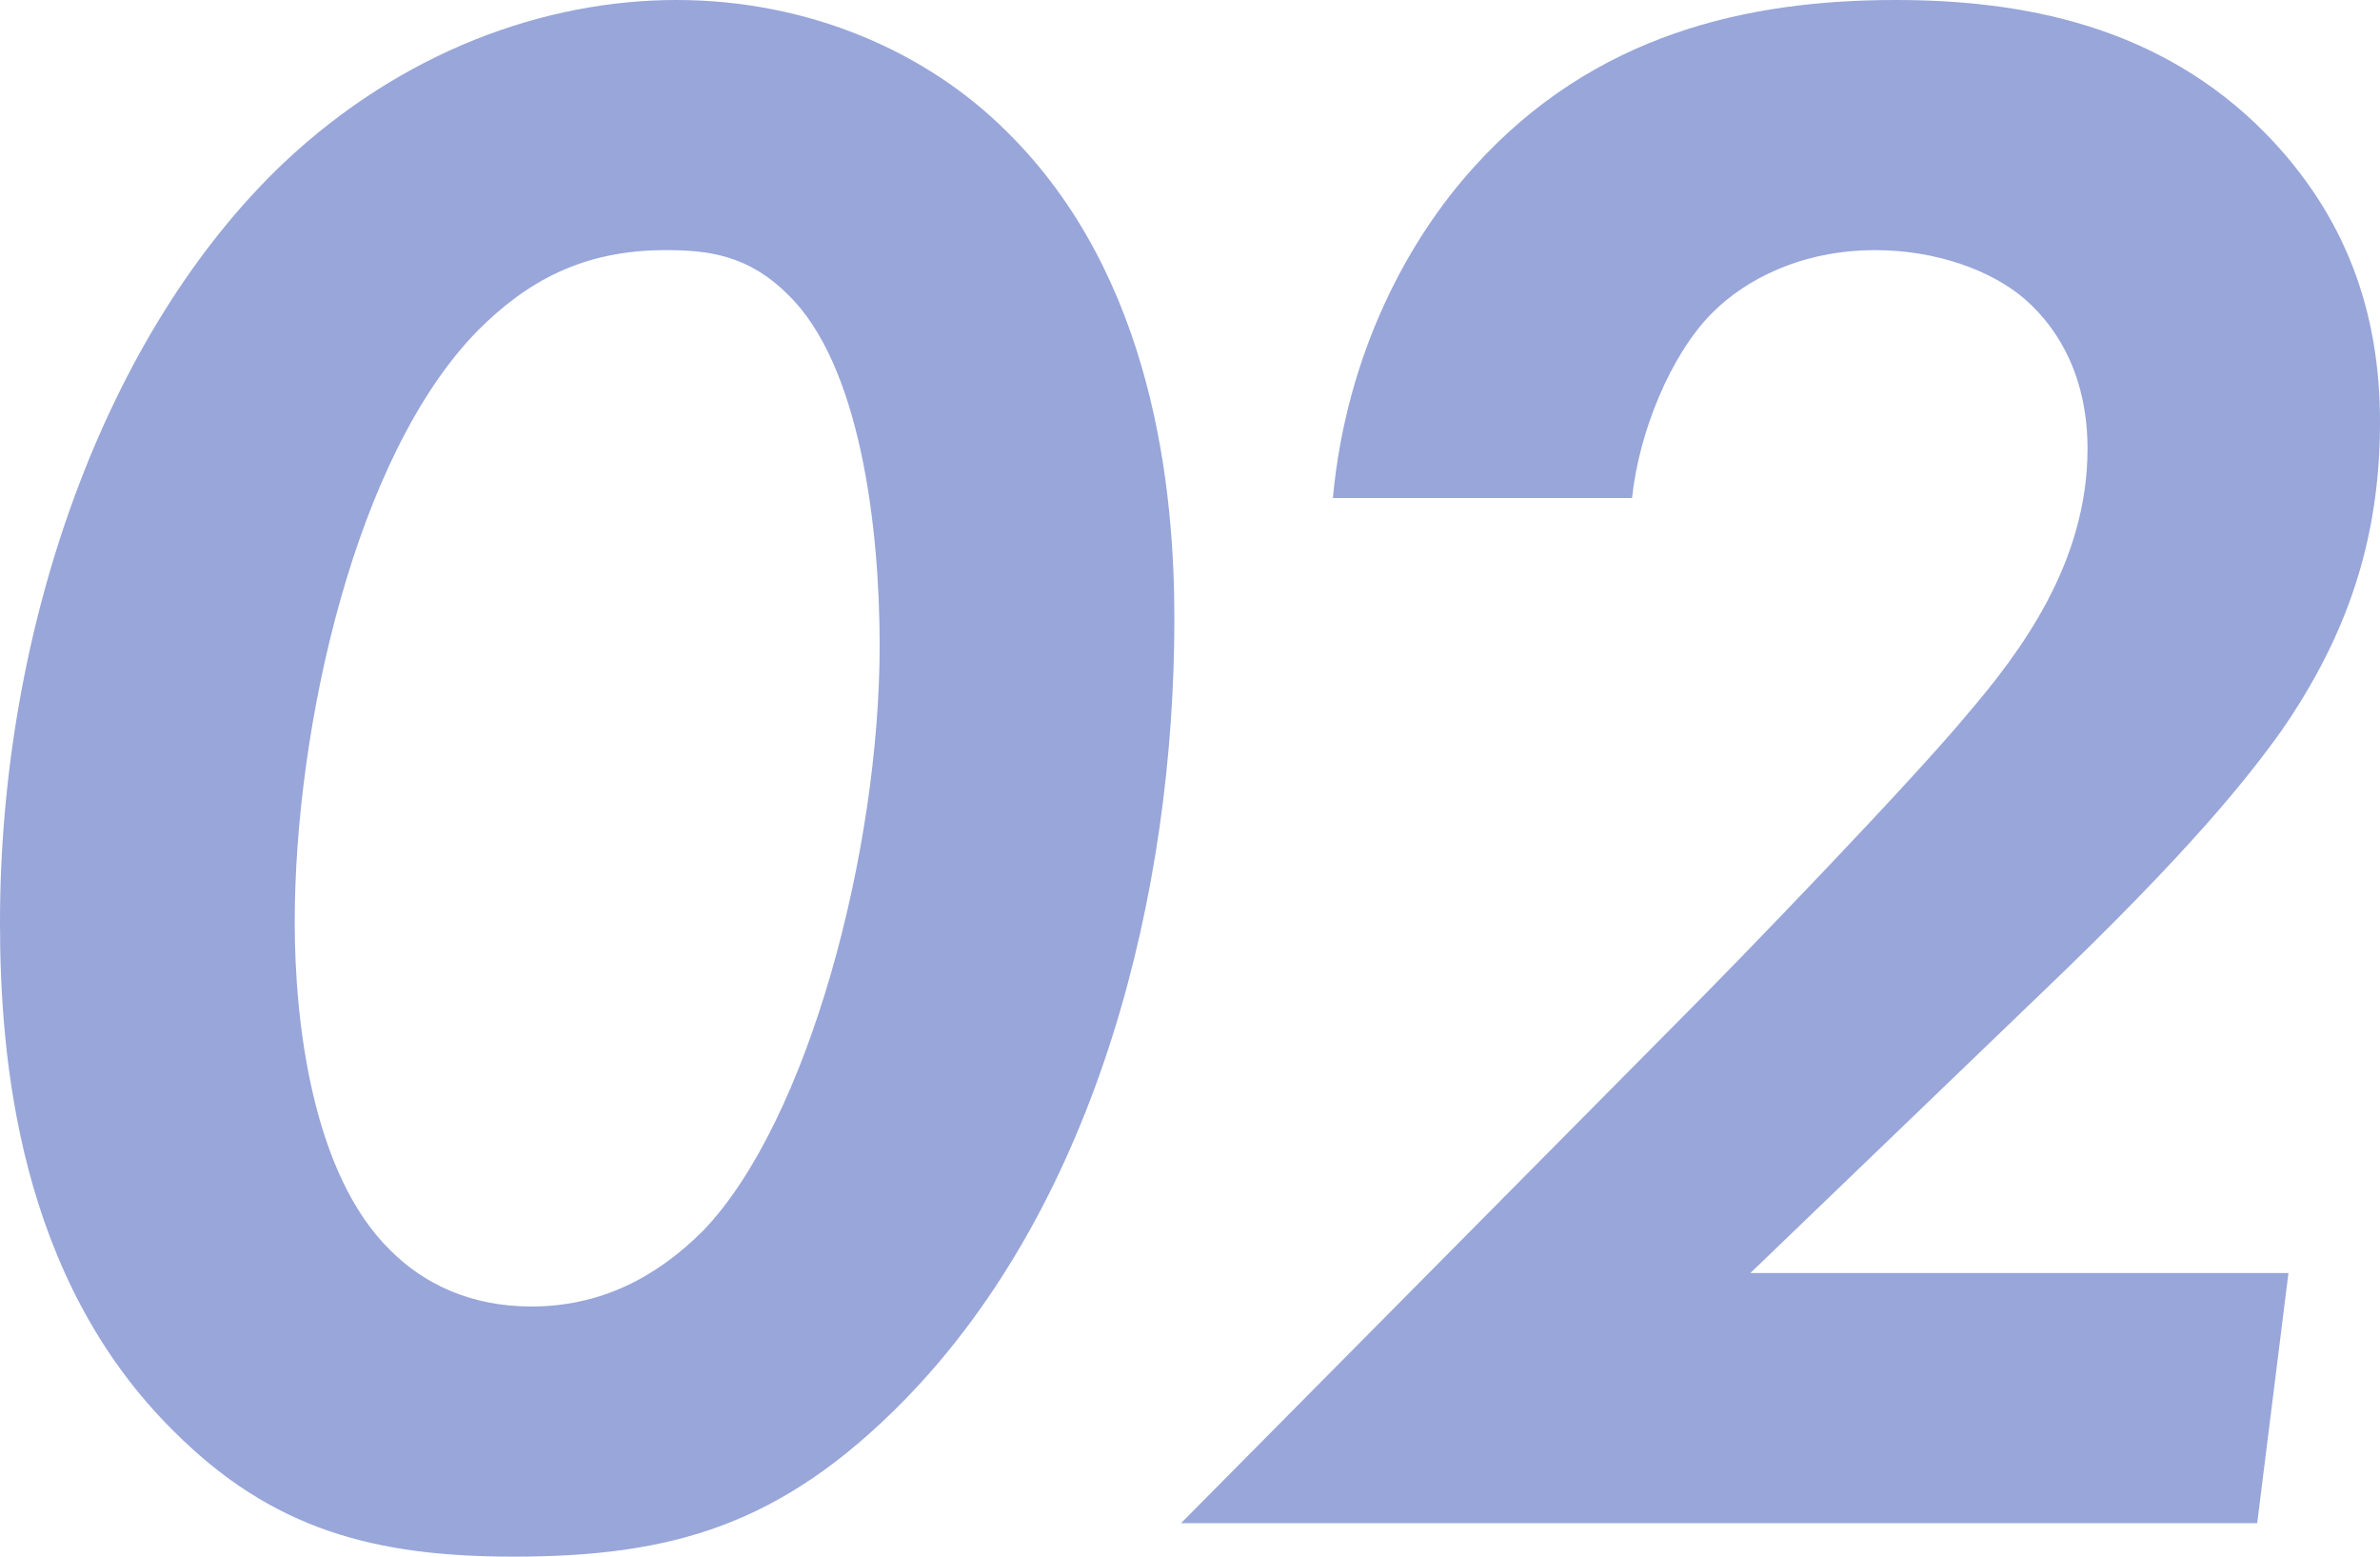 <?xml version="1.0" encoding="UTF-8"?>
<svg id="_レイヤー_2" data-name="レイヤー_2" xmlns="http://www.w3.org/2000/svg" viewBox="0 0 170.56 111.52">
  <defs>
    <style>
      .cls-1 {
        fill: #98a6d9;
      }
    </style>
  </defs>
  <g id="_レイヤー_1-2" data-name="レイヤー_1">
    <g>
      <path class="cls-1" d="M12.48,102.56C1.28,91.52,0,75.68,0,66.08,0,44.96,7.52,23.84,20.32,11.68,28.8,3.68,39.04,0,48.48,0s17.92,3.68,23.68,9.44c10.56,10.4,12,25.76,12,34.88,0,19.52-5.44,41.76-19.36,56-8.8,8.96-16.64,11.2-28,11.2-9.92,0-17.28-1.92-24.32-8.96ZM34.24,23.68c-8.8,8.96-13.12,28.48-13.12,42.4,0,7.2,1.28,18.08,6.88,23.52,2.4,2.4,5.76,4,10.08,4,4.96,0,8.96-2.08,12.32-5.44,7.52-7.84,12.64-27.2,12.64-41.92,0-8.64-1.44-20.16-6.56-25.12-2.88-2.88-5.76-3.2-8.8-3.2-5.92,0-9.92,2.24-13.44,5.76Z"/>
      <path class="cls-1" d="M120,73.44c4.96-4.96,17.12-17.6,20.96-22.24,3.84-4.48,8.64-10.88,8.64-19.04,0-4.96-1.92-8.48-4.48-10.72-2.4-2.08-6.4-3.52-10.72-3.52-5.28,0-9.28,2.08-11.68,4.48-3.04,3.04-5.28,8.64-5.76,13.28h-21.44c.96-10.4,5.44-18.56,10.08-23.68C114.24,2.4,125.28,0,135.84,0c8.96,0,18.88,1.76,26.56,9.6,5.76,5.92,8.16,12.8,8.16,20.64,0,8.48-2.4,15.36-7.04,22.08-2.4,3.36-6.56,8.64-17.28,18.88l-20.8,20h38.56l-2.24,17.92h-77.12l35.36-35.68Z"/>
    </g>
  </g>
</svg>